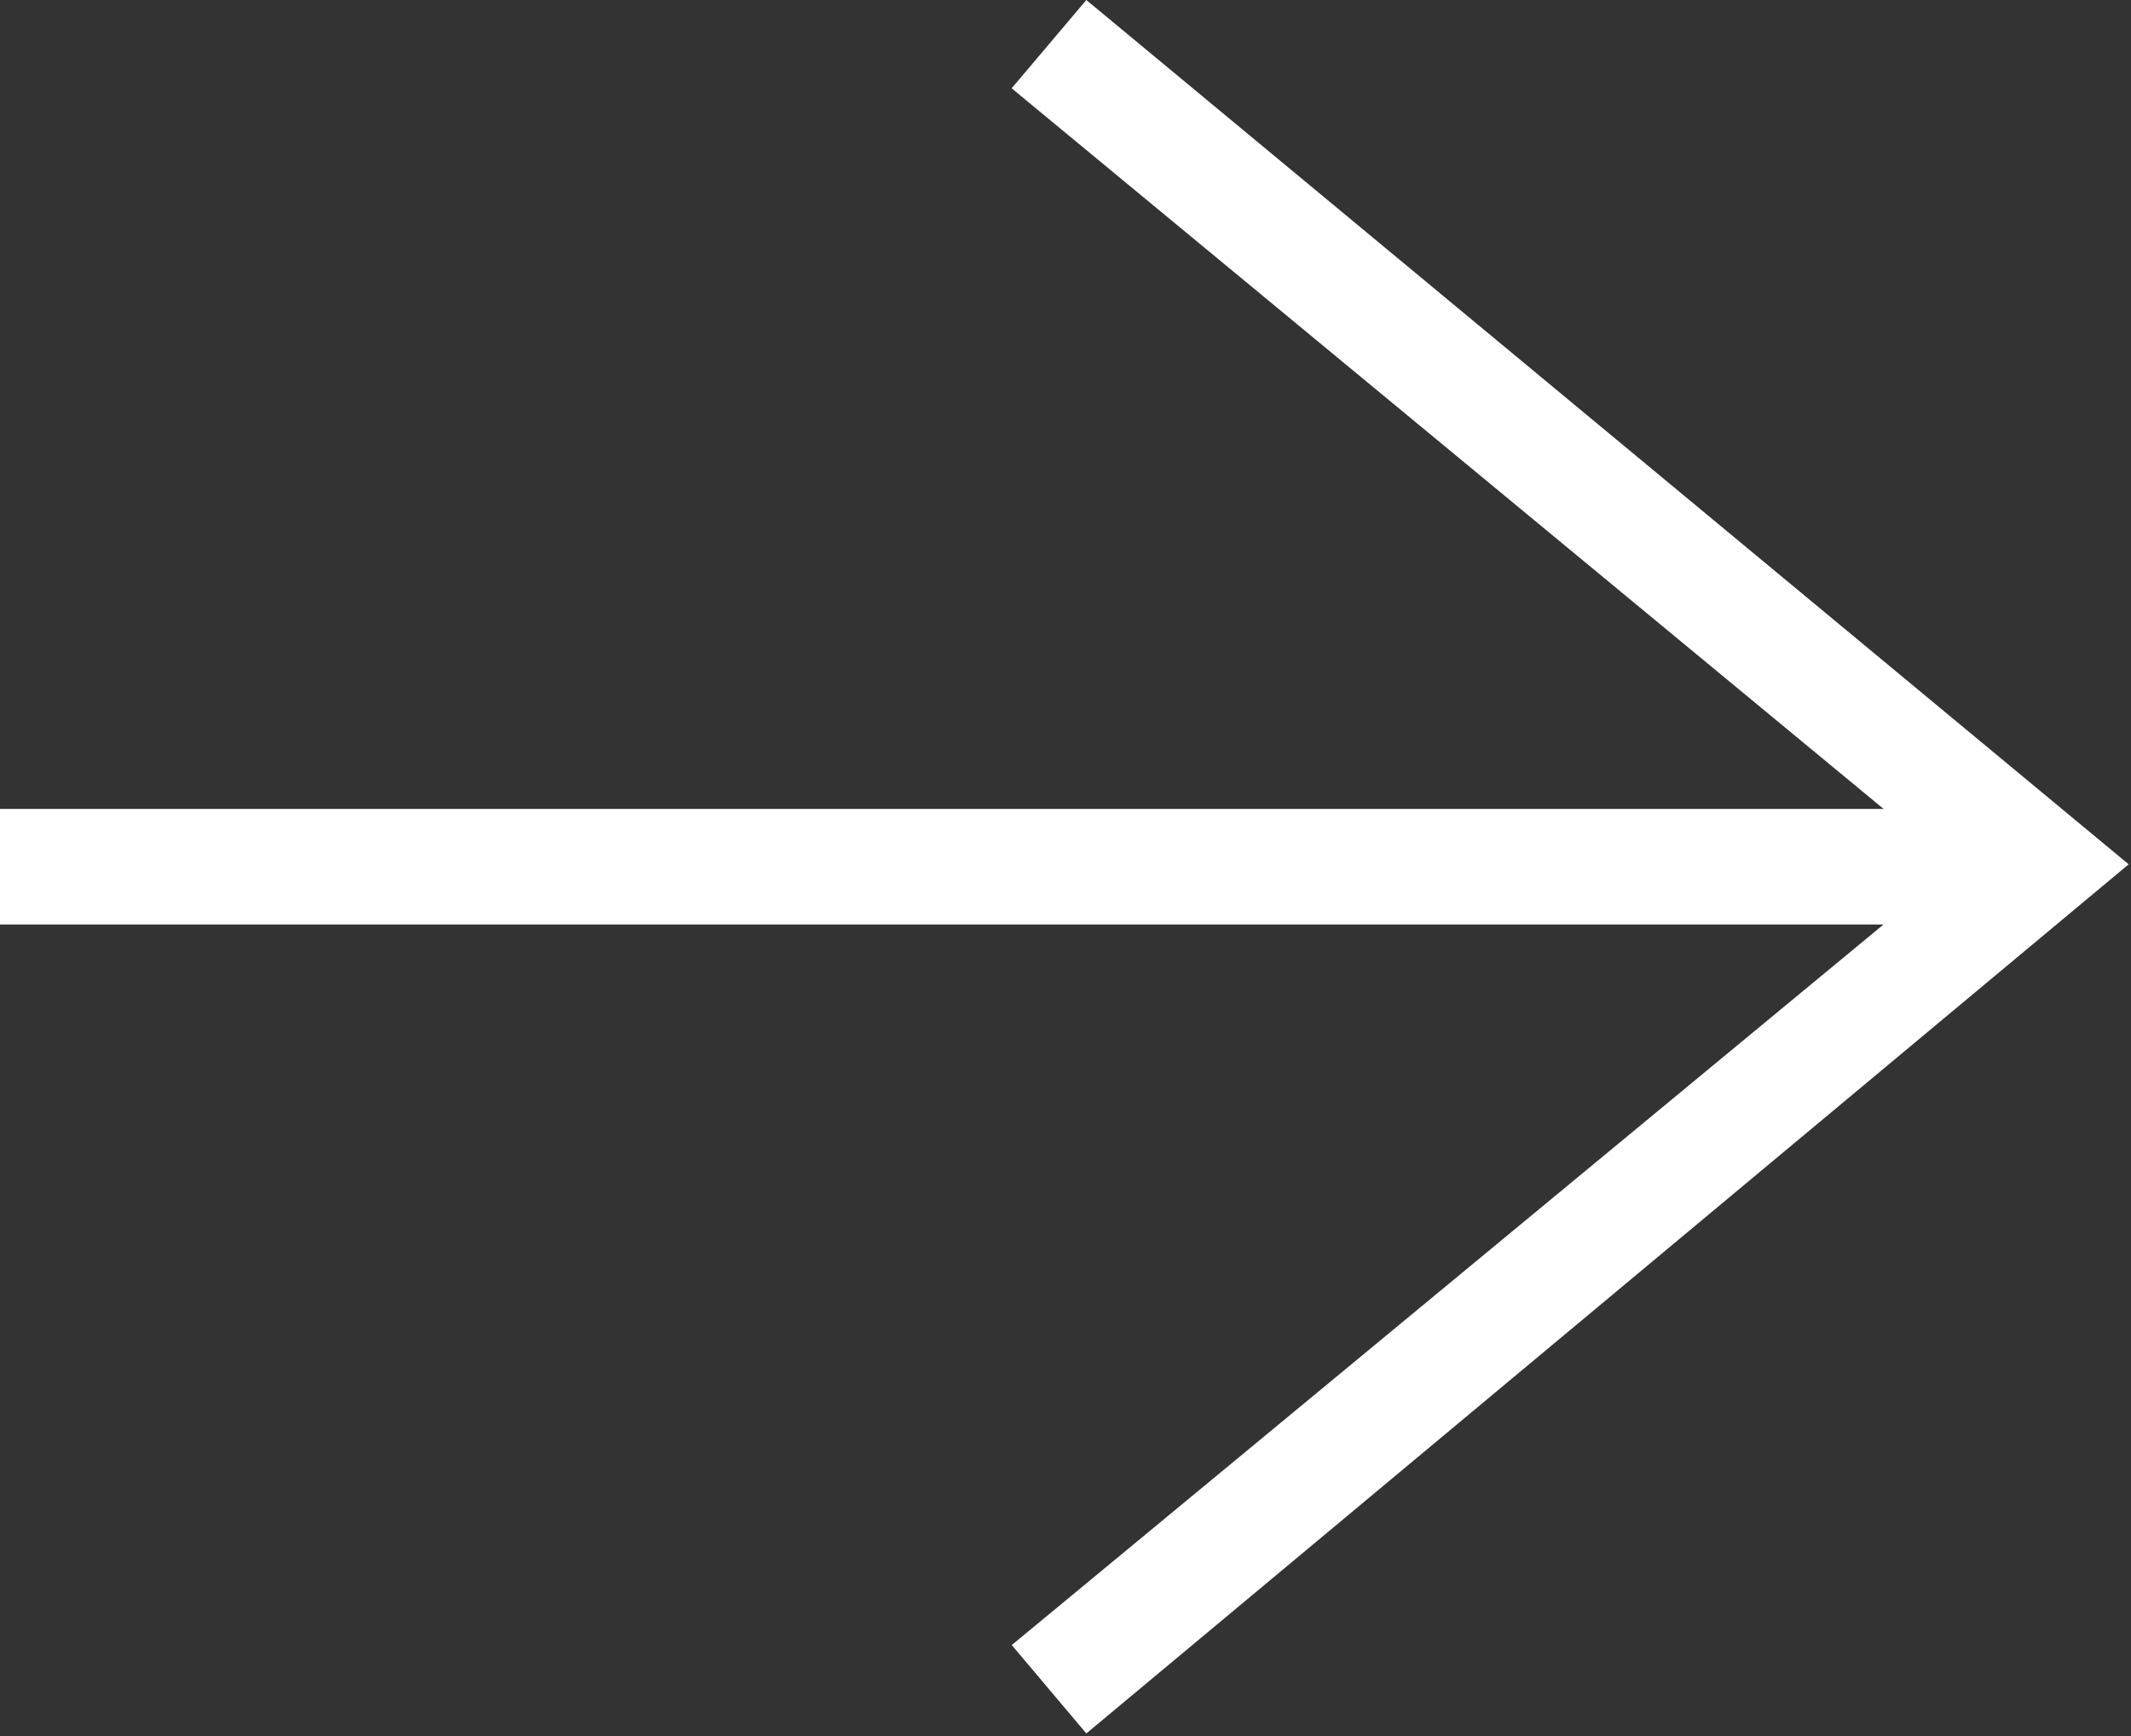 <?xml version="1.0" encoding="UTF-8"?>
<svg width="81px" height="66px" viewBox="0 0 81 66" version="1.1" xmlns="http://www.w3.org/2000/svg" xmlns:xlink="http://www.w3.org/1999/xlink">
    <rect x="0" y="0" width="81" height="66" fill="#333333" stroke="none"/>
    <!-- Generator: sketchtool 51.3 (57544) - http://www.bohemiancoding.com/sketch -->
    <title>5CD4C116-2CAC-4A66-817E-431AD83231A4</title>
    <desc>Created with sketchtool.</desc>
    <defs></defs>
    <g id="Page-1" stroke="none" stroke-width="1" fill="none" fill-rule="evenodd">
        <g id="Home" transform="translate(-860, -365)" fill="#FFFFFF">
            <g id="Hero">
                <polygon id="arrow-large" points="898.457 427.541 901.292 430.902 940.912 397.859 901.292 365 898.453 368.357 931.597 395.754 860 395.754 860 400.148 931.592 400.148"></polygon>
            </g>
        </g>
    </g>
</svg>